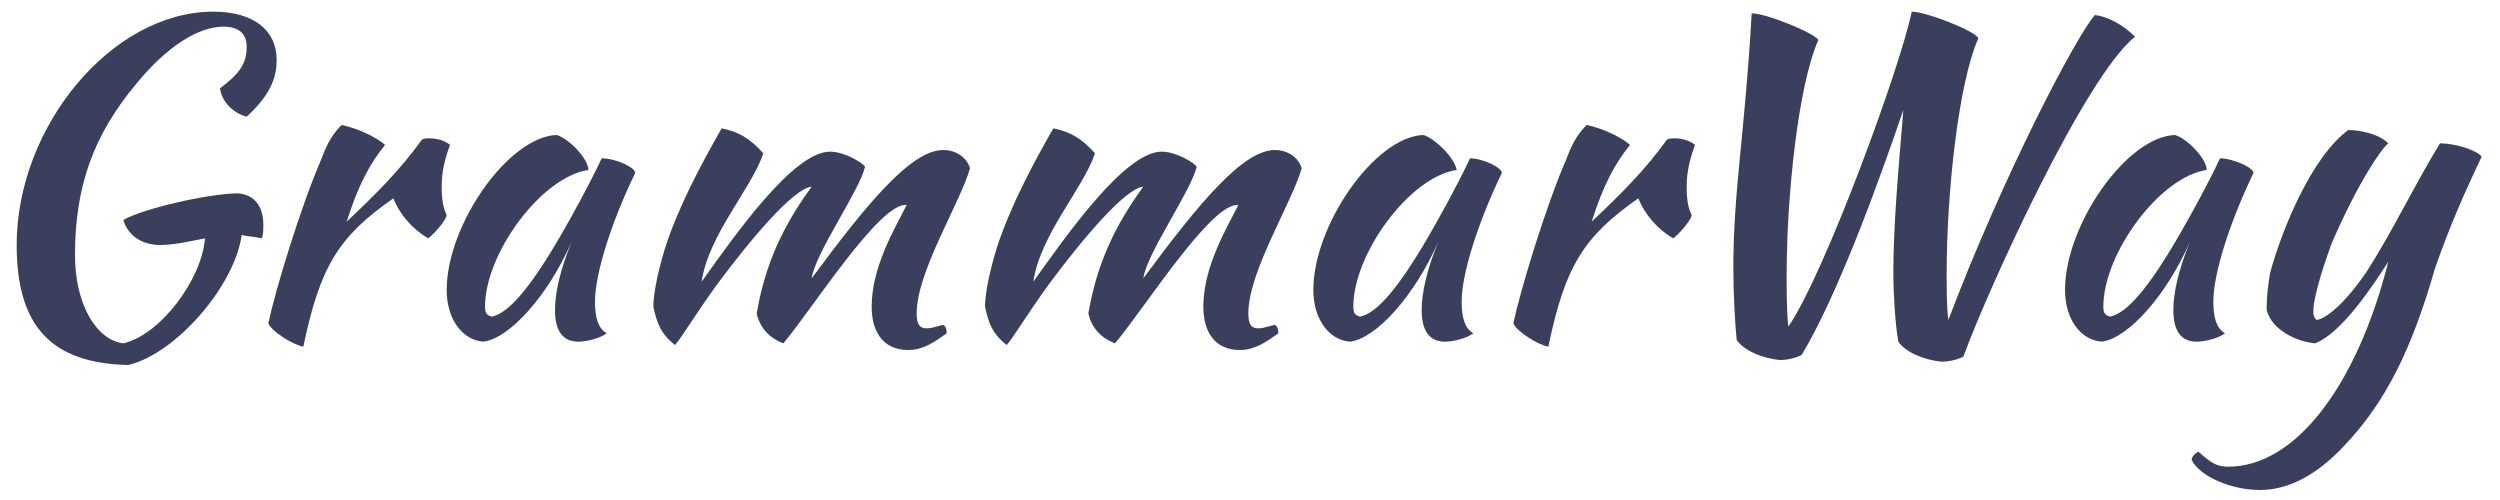 <svg version="1.1" id="Layer_1" width="150" height="30" xmlns="http://www.w3.org/2000/svg"
           xmlns:xlink="http://www.w3.org/1999/xlink" x="0px" y="0px"
           viewBox="-436 370 150 30" enable-background="new -436 370 150 30" xml:space="preserve">
            <path fill="#3a3f5d" d="M-420.2,383.5c0,0.3,0,0.6-0.1,0.8c-0.4-0.1-0.8-0.1-1.2-0.2c-0.4,3-3.9,7.1-6.8,7.8
		c-4.6-0.1-6.7-2.3-6.7-7.2c0-7.1,5.7-14,11.8-14c2.4,0,3.8,1.1,3.8,2.9c0,1.2-0.5,2.2-1.8,3.4c-0.8-0.2-1.5-0.9-1.6-1.7
		c1.2-0.9,1.6-1.5,1.6-2.5c0-0.8-0.5-1.2-1.4-1.2c-1.5,0-3.4,1.2-5.2,3.4c-2.6,3.1-3.7,6.2-3.7,10.3c0,3,1.3,5.1,2.9,5.3
		c2.2-0.5,4.7-3.8,4.9-6.3c-1,0.2-1.9,0.4-2.7,0.4c-1,0-1.9-0.5-2.2-1.5c1.2-0.7,5.2-1.6,6.9-1.6
		C-420.7,381.7-420.2,382.4-420.2,383.5z"/>
        <path fill="#3a3f5d" d="M-416.7,379.5c0.4-1.1,0.8-1.6,1.2-2c1,0.2,2.2,0.8,2.6,1.2c-0.9,1.1-1.6,2.4-2.3,4.6
		c1.8-1.7,3.2-3.1,4.5-4.9c0.1-0.1,0.3-0.1,0.5-0.1c0.5,0,1,0.2,1.2,0.4c-0.3,0.8-0.5,1.6-0.5,2.5c0,0.8,0.1,1.3,0.3,1.7
		c0,0.2-0.5,0.9-1.1,1.4c-0.9-0.5-1.7-1.4-2.1-2.4c-3.3,2.3-4.4,4.1-5.4,8.9c-0.6-0.1-1.9-0.9-2.1-1.4
		C-419.5,387.5-418,382.5-416.7,379.5z"/>
        <path fill="#3a3f5d" d="M-397.9,380.4c-1.4,2.9-2.4,6-2.4,7.7c0,1,0.2,1.6,0.7,1.9c-0.4,0.3-1.2,0.5-1.7,0.5
		c-0.9,0-1.4-0.6-1.4-1.9c0-1,0.3-2.4,1-4.1c-1.4,3.2-3.7,5.8-5.3,6c-1.3-0.1-2.2-1.4-2.2-3.1c0-3.9,3.7-9.2,6.6-9.3
		c0.7,0.2,1.9,1.4,1.9,2.1c-2.8,0.4-6.2,5-6.2,8.2c0,0.4,0.1,0.5,0.4,0.6c1-0.2,2.3-1.7,4.1-4.8c0.7-1.2,1.8-3.2,2.5-4.7
		C-399,379.5-397.8,380.1-397.9,380.4z"/>
        <path fill="#3a3f5d" d="M-389,390.6c-0.8-0.3-1.4-0.9-1.6-1.8c0.4-2.2,1.1-4.6,3.3-7.6c-1.1,0.1-3.7,3.2-5.7,5.9
		c-1.3,1.8-2.2,3.3-2.5,3.6c-0.9-0.7-1.1-1.4-1.3-2.3c0-0.8,0.3-2.2,0.7-3.5c0.8-2.5,2.2-5.1,3.4-7.2c1,0.2,1.7,0.6,2.5,1.5
		c-0.7,2.1-3.3,4.9-3.7,7.7c2-2.8,5.5-7.8,7.7-7.8c0.9,0,2,0.7,2.1,0.9c-0.3,1.4-3,5.2-3.2,6.7c3.4-4.6,6-7.7,7.9-7.7
		c0.7,0,1.4,0.4,1.6,1.1c-0.6,2.1-3.2,6.2-3.2,8.7c0,0.7,0.2,0.9,0.6,0.9c0.4,0,0.8-0.2,1-0.2c0.2,0.1,0.2,0.4,0.2,0.5
		c-0.7,0.5-1.4,1-2.3,1c-1.6,0-2.2-1.2-2.2-2.6c0-2.4,1.4-4.7,2.1-6.1C-383.2,382.1-387.3,388.6-389,390.6z"/>
        <path fill="#3a3f5d" d="M-369.1,390.6c-0.8-0.3-1.4-0.9-1.6-1.8c0.4-2.2,1.1-4.6,3.3-7.6c-1.1,0.1-3.7,3.2-5.7,5.9
		c-1.3,1.8-2.2,3.3-2.5,3.6c-0.9-0.7-1.1-1.4-1.3-2.3c0-0.8,0.3-2.2,0.7-3.5c0.8-2.5,2.2-5.1,3.4-7.2c1,0.2,1.7,0.6,2.5,1.5
		c-0.7,2.1-3.3,4.9-3.7,7.7c2-2.8,5.5-7.8,7.7-7.8c0.9,0,2,0.7,2.1,0.9c-0.3,1.4-3,5.2-3.2,6.7c3.4-4.6,6-7.7,7.9-7.7
		c0.7,0,1.4,0.4,1.6,1.1c-0.6,2.1-3.2,6.2-3.2,8.7c0,0.7,0.2,0.9,0.6,0.9c0.4,0,0.8-0.2,1-0.2c0.2,0.1,0.2,0.4,0.2,0.5
		c-0.7,0.5-1.4,1-2.3,1c-1.6,0-2.2-1.2-2.2-2.6c0-2.4,1.4-4.7,2.1-6.1C-363.3,382.1-367.4,388.6-369.1,390.6z"/>
        <path fill="#3a3f5d" d="M-345.9,380.4c-1.4,2.9-2.4,6-2.4,7.7c0,1,0.2,1.6,0.7,1.9c-0.4,0.3-1.2,0.5-1.7,0.5
		c-0.9,0-1.4-0.6-1.4-1.9c0-1,0.3-2.4,1-4.1c-1.4,3.2-3.7,5.8-5.3,6c-1.3-0.1-2.2-1.4-2.2-3.1c0-3.9,3.7-9.2,6.6-9.3
		c0.7,0.2,1.9,1.4,2,2.1c-2.8,0.4-6.2,5-6.2,8.2c0,0.4,0.1,0.5,0.4,0.6c1-0.2,2.3-1.7,4.1-4.8c0.7-1.2,1.8-3.2,2.5-4.7
		C-347,379.5-345.8,380.1-345.9,380.4z"/>
        <path fill="#3a3f5d" d="M-342,379.5c0.4-1.1,0.8-1.6,1.2-2c1,0.2,2.2,0.8,2.6,1.2c-0.9,1.1-1.6,2.4-2.3,4.6
		c1.8-1.7,3.2-3.1,4.5-4.9c0.1-0.1,0.3-0.1,0.5-0.1c0.5,0,1,0.2,1.2,0.4c-0.3,0.8-0.5,1.6-0.5,2.5c0,0.8,0.1,1.3,0.3,1.7
		c0,0.2-0.5,0.9-1.1,1.4c-0.9-0.5-1.7-1.4-2.1-2.4c-3.3,2.3-4.4,4.1-5.4,8.9c-0.6-0.1-1.9-0.9-2.1-1.4
		C-344.8,387.5-343.3,382.5-342,379.5z"/>
        <path fill="#3a3f5d" d="M-332,386.1c0-4.7,0.7-8.1,1.1-15.3c0.9,0,3.8,1.2,4,1.6c-1.2,2.7-1.9,9.3-1.9,14.1c0,1.1,0,2.2,0.1,3.1
		c2.2-3.2,6.8-15.8,7.4-18.9c0.9,0,3.9,1.2,4,1.6c-1.2,2.7-1.9,9.3-1.9,14.1c0,1,0,2,0.1,2.8c3.3-8.7,7.7-17.1,8.8-18.3
		c0.8,0.1,1.7,0.6,2.4,1.3c-3,2.4-8.8,15.1-10.3,19.2c-0.4,0.2-0.9,0.3-1.3,0.3c-1.1-0.1-2.2-0.6-2.6-1.2c-0.2-1.1-0.3-3.1-0.3-4
		c0-3.1,0.3-6.2,0.6-9.9c-1.6,4.7-4,11.2-6.1,14.7c-0.4,0.2-0.9,0.3-1.3,0.3c-1.1-0.1-2.2-0.6-2.6-1.2
		C-331.9,389.4-332,387.6-332,386.1z"/>
        <path fill="#3a3f5d" d="M-300.8,380.4c-1.4,2.9-2.4,6-2.4,7.7c0,1,0.2,1.6,0.7,1.9c-0.4,0.3-1.2,0.5-1.7,0.5
		c-0.9,0-1.4-0.6-1.4-1.9c0-1,0.3-2.4,1-4.1c-1.4,3.2-3.7,5.8-5.3,6c-1.3-0.1-2.2-1.4-2.2-3.1c0-3.9,3.7-9.2,6.6-9.3
		c0.7,0.2,1.9,1.4,1.9,2.1c-2.8,0.4-6.2,5-6.2,8.2c0,0.4,0.1,0.5,0.4,0.6c1-0.2,2.3-1.7,4.1-4.8c0.7-1.2,1.8-3.2,2.5-4.7
		C-302,379.5-300.7,380.1-300.8,380.4z"/>
        <path fill="#3a3f5d" d="M-295.4,396.8c-1.6,1.7-3.3,2.6-5,2.6c-1.7,0-3.6-0.8-4.1-1.8c0-0.2,0.2-0.4,0.4-0.5
		c0.8,0.7,1.1,0.9,1.8,0.9c4,0,7.7-4.8,9.6-12.3c-0.9,1.4-2.8,4.3-4.4,4.9c-1.1-0.1-2.6-0.8-2.9-2c0-1,0.1-1.5,0.2-2.2
		c0.7-2.6,2.5-7,4.7-8.6c0.6,0,1.8,0.2,2.4,0.8c-0.4,0.3-1.8,2.3-3.4,6c-0.3,0.8-1.1,3.1-1.1,4.1c0,0.3,0.1,0.4,0.2,0.5
		c0.6-0.1,1.7-1,3-2.9c1.6-2.5,2.7-4.9,4.4-7.7c0.9,0,2.2,0.4,2.5,0.8c-1.1,2.3-2,4.4-2.8,6.7C-291.3,391-292.9,394.2-295.4,396.8z"
        />
          </svg>
